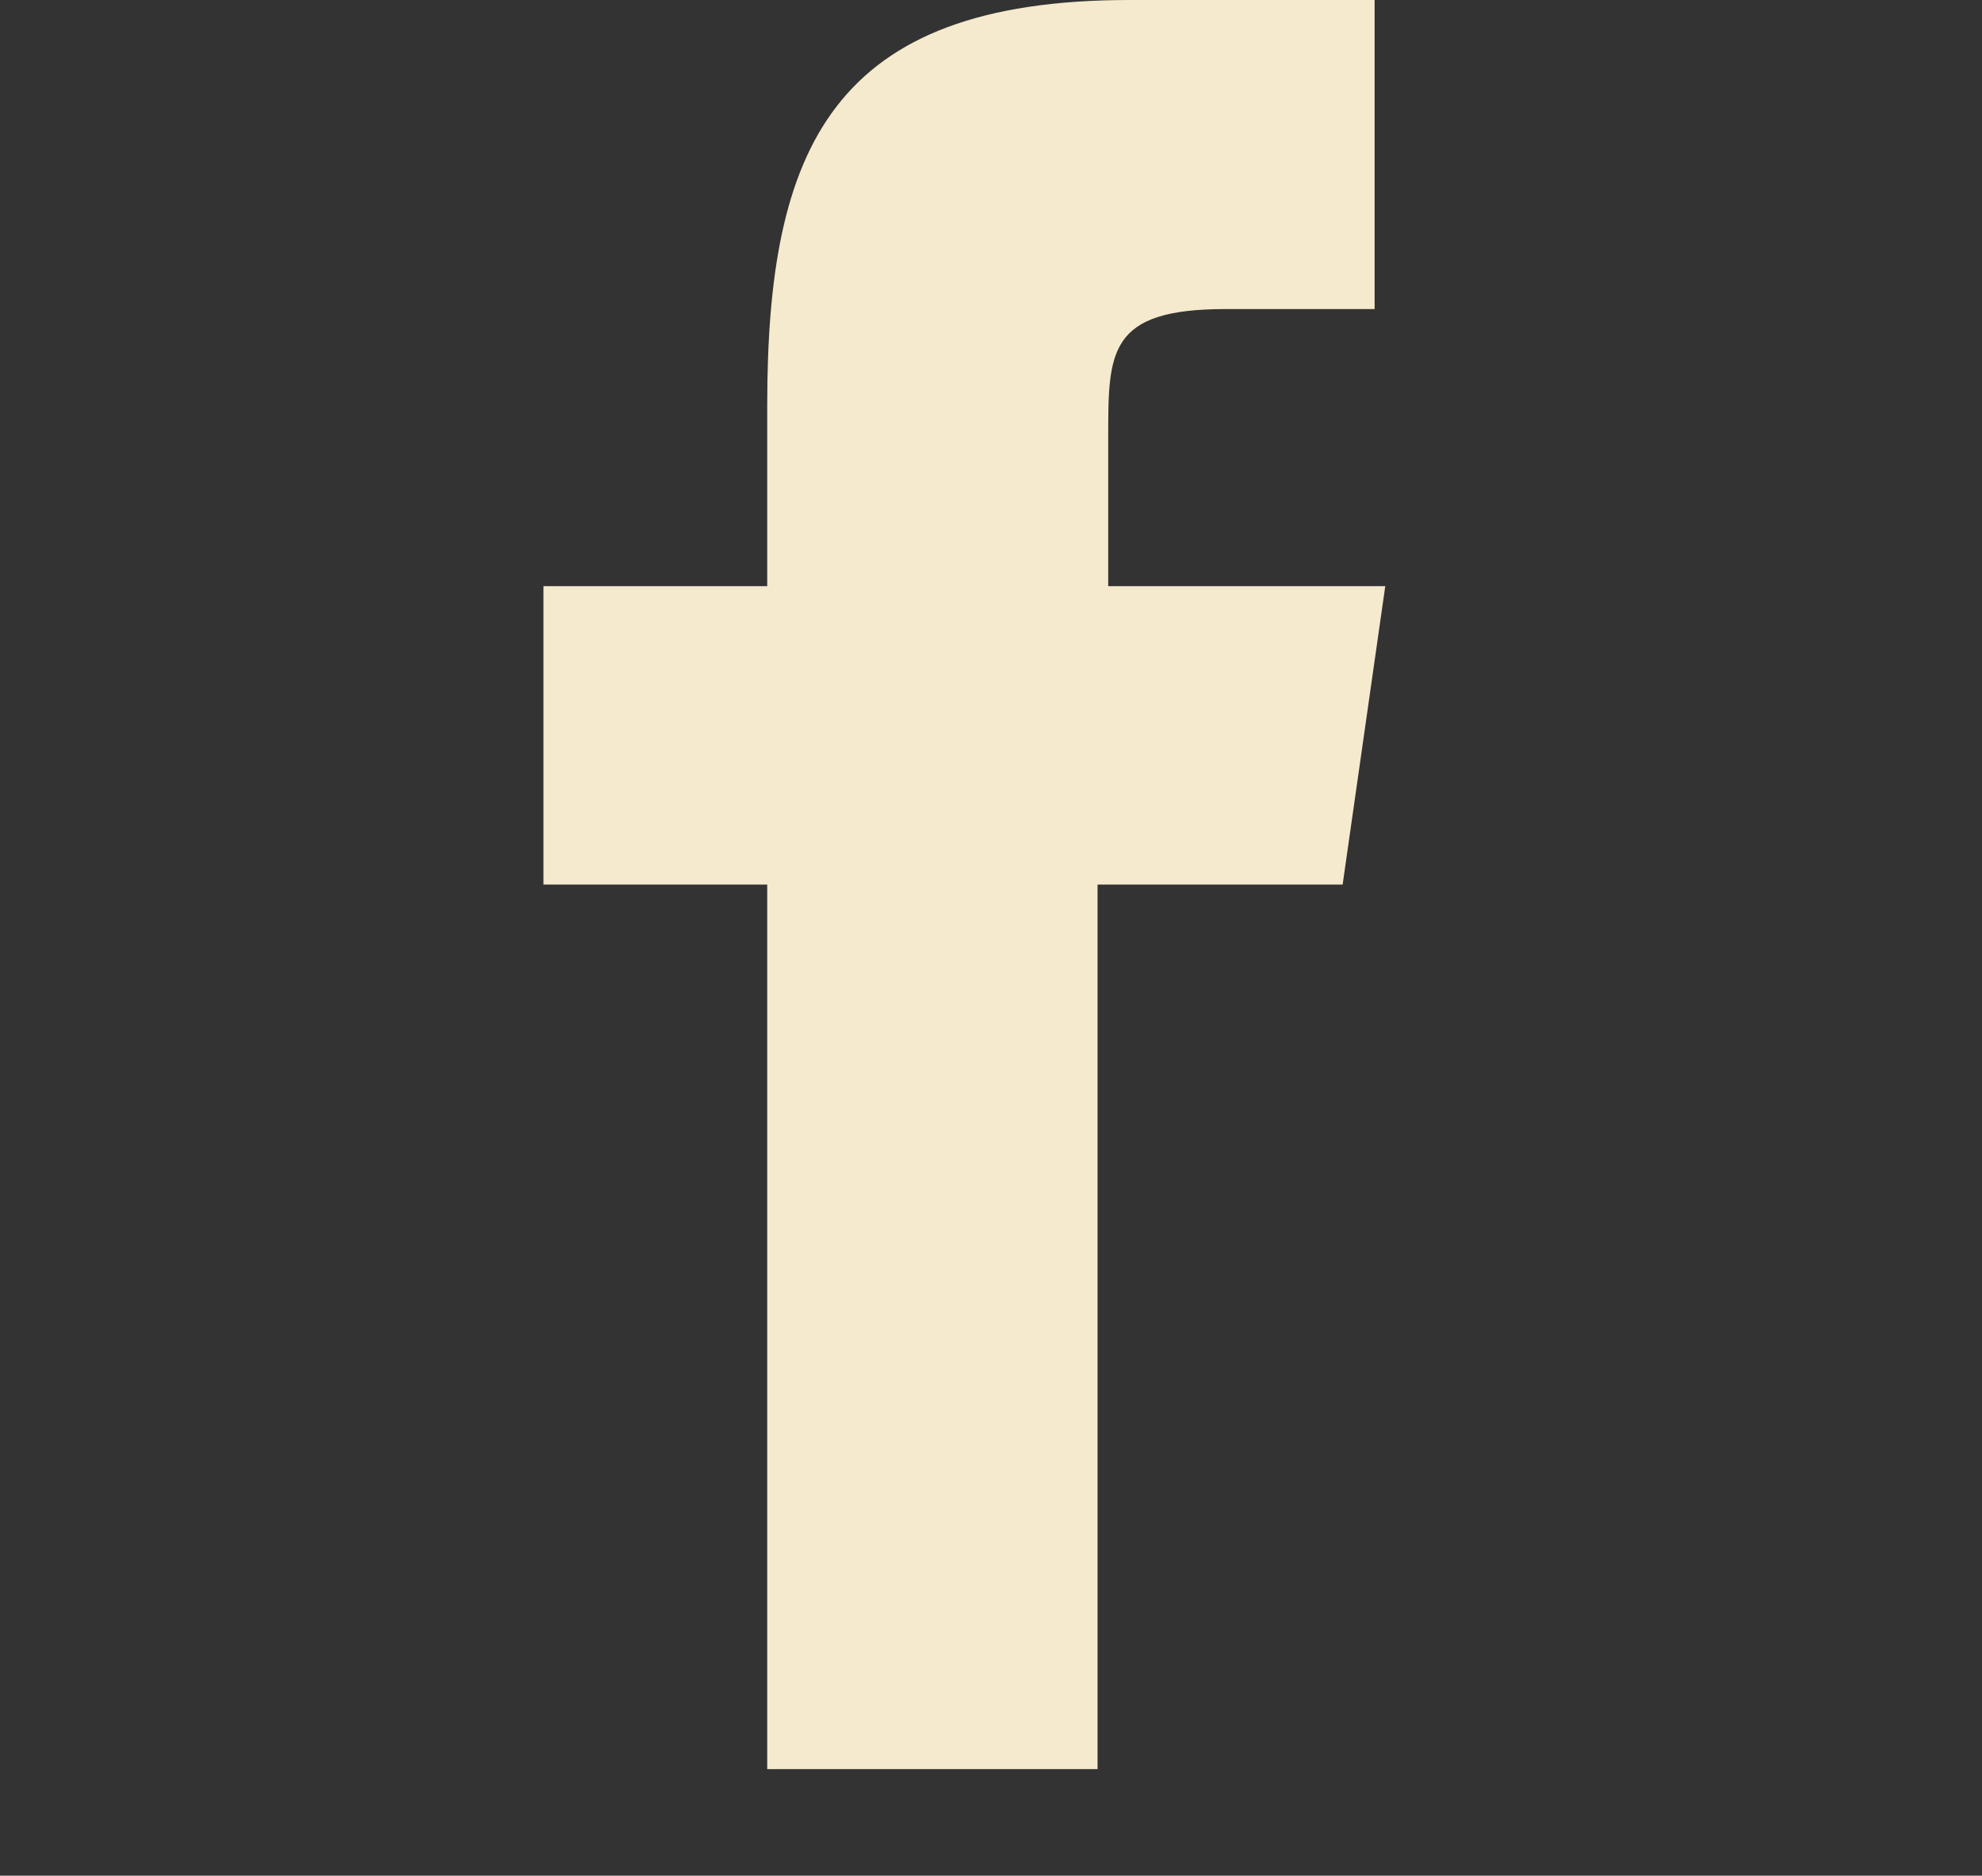 <?xml version="1.0" encoding="utf-8"?>
<!-- Generator: Adobe Illustrator 19.1.0, SVG Export Plug-In . SVG Version: 6.00 Build 0)  -->
<svg version="1.1" id="Layer_1" xmlns="http://www.w3.org/2000/svg" xmlns:xlink="http://www.w3.org/1999/xlink" x="0px" y="0px"
	 viewBox="0 0 18.6 17.6" style="enable-background:new 0 0 18.6 17.6;" xml:space="preserve">
<rect x="0" y="0" width="18.6" height="17.6" fill="#333333" stroke="none"/>
<style type="text/css">
	.st0{clip-path:url(#SVGID_2_);fill:#F5EACD;}
</style>
<g>
	<defs>
		<rect id="SVGID_1_" x="5.1" width="115.7" height="17.6"/>
	</defs>
	<clipPath id="SVGID_2_">
		<use xlink:href="#SVGID_1_"  style="overflow:visible;"/>
	</clipPath>
	<path class="st0" d="M115.6,8.3l-5.2,3.5v-7L115.6,8.3z M120.7,5.1c-0.1-1.2-0.8-2.6-2.2-2.7c-4-0.3-8.7-0.3-12.7,0
		c-1.2,0.1-2.1,1.7-2.2,2.8c-0.2,2.4-0.2,3.8,0,6.2c0.1,1.2,0.9,2.7,2.2,2.9c4.1,0.3,8.8,0.3,12.7,0c1.2-0.2,2.1-1.7,2.2-2.9
		C120.9,9,120.9,7.5,120.7,5.1"/>
	<path class="st0" d="M12.6,8.3h-2.3v8.3H7.2V8.3H5.1V5.5l2.1,0l0-1.7C7.2,1.4,7.8,0,10.6,0h2.3v2.9h-1.4c-1.1,0-1.1,0.4-1.1,1.2
		v1.4h2.6L12.6,8.3z"/>
	<path class="st0" d="M77.4,12.9c-1-0.1-1.5-0.6-2.3-1.1c-0.4,2.4-1,4.6-2.6,5.8c-0.5-3.6,0.7-6.2,1.3-9.1c-1-1.7,0.1-5,2.2-4.2
		c2.5,1-2.2,6.1,1,6.8c3.3,0.7,4.7-5.8,2.6-7.9c-3-3-8.7-0.1-8,4.3c0.2,1.1,1.3,1.4,0.4,2.8c-1.9-0.4-2.5-1.9-2.4-3.9
		c0.1-3.3,3-5.6,5.8-5.9c3.6-0.4,7,1.3,7.4,4.7C83.4,9,81.3,13.2,77.4,12.9"/>
	<path class="st0" d="M47.6,13.2c0,0.8-0.7,1.5-1.5,1.5h-9.7c-0.8,0-1.5-0.7-1.5-1.5V6.7h2.4c-0.2,0.5-0.3,1.1-0.3,1.6
		c0,2.4,1.9,4.3,4.3,4.3c2.4,0,4.3-1.9,4.3-4.3c0-0.6-0.1-1.1-0.3-1.6h2.4V13.2z M47.3,4.9l-2.7,0l0-2.7l2.3,0h0.3V4.9z M44.1,8.3
		c0,1.5-1.2,2.8-2.8,2.8s-2.8-1.2-2.8-2.8c0-0.6,0.2-1.2,0.5-1.6c0.5-0.7,1.3-1.2,2.3-1.2c0.9,0,1.8,0.5,2.3,1.2
		C43.9,7.2,44.1,7.7,44.1,8.3 M49.2,13.2V6.7V3.5c0-1.7-1.4-3.1-3.1-3.1h-9.7c-1.7,0-3.1,1.4-3.1,3.1v9.7c0,1.7,1.4,3.1,3.1,3.1h9.7
		C47.8,16.3,49.2,14.9,49.2,13.2"/>
</g>
</svg>
